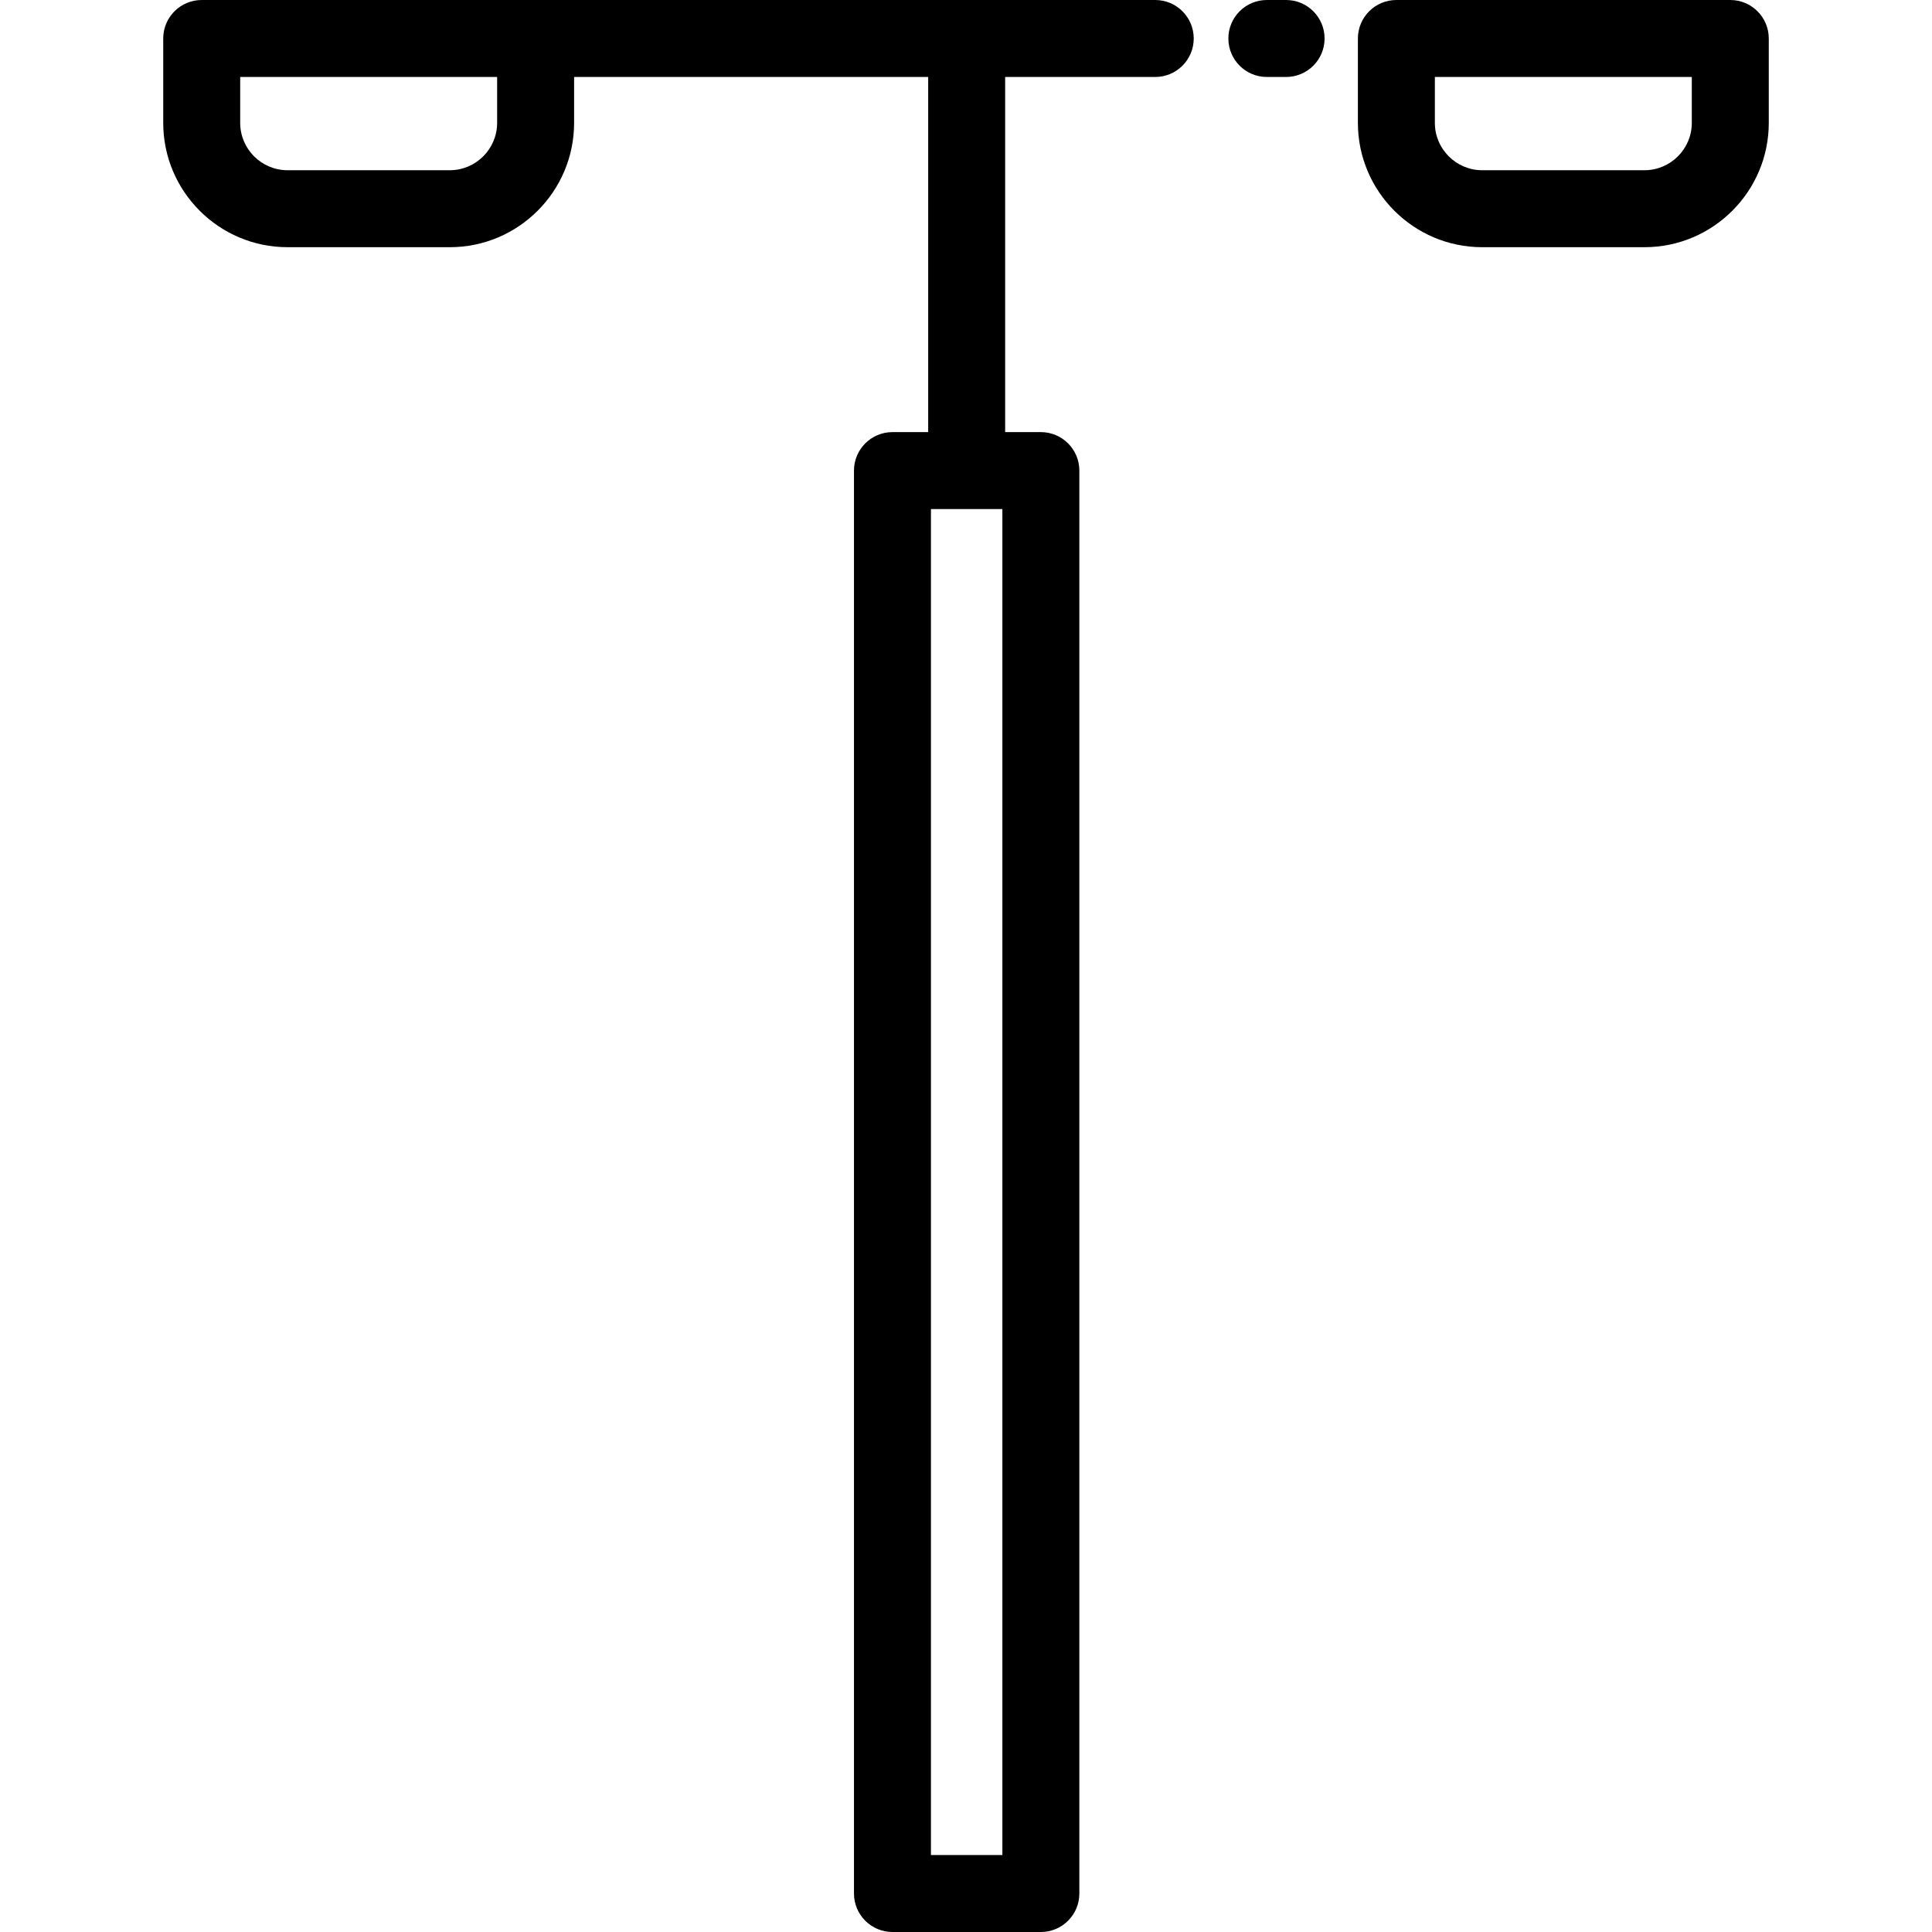 <?xml version="1.0" encoding="iso-8859-1"?>
<!-- Uploaded to: SVG Repo, www.svgrepo.com, Generator: SVG Repo Mixer Tools -->
<svg fill="#000000" height="800px" width="800px" version="1.1" id="Layer_1" xmlns="http://www.w3.org/2000/svg" xmlns:xlink="http://www.w3.org/1999/xlink" 
	 viewBox="0 0 512 512" xml:space="preserve">
<g>
	<g>
		<path d="M340.829,0h-5.1c-5.633,0-10.199,4.567-10.199,10.199c0,5.632,4.566,10.199,10.199,10.199h5.1
			c5.633,0,10.199-4.567,10.199-10.199C351.028,4.567,346.462,0,340.829,0z"/>
	</g>
</g>
<g>
	<g>
		<path d="M306.15,0H53.456c-5.633,0-10.199,4.567-10.199,10.199v22.364c0,18.168,14.781,32.948,32.948,32.948h42.991
			c18.168,0,32.948-14.78,32.948-32.948V20.398h93.833v94.115h-9.465c-5.633,0-10.199,4.567-10.199,10.199v377.088
			c0,5.632,4.566,10.199,10.199,10.199h39.328c5.633,0,10.199-4.567,10.199-10.199V124.713c0-5.632-4.566-10.199-10.199-10.199
			h-9.465V20.398h39.777c5.633,0,10.199-4.567,10.199-10.199C316.35,4.567,311.784,0,306.15,0z M131.745,32.563
			c0,6.919-5.63,12.549-12.549,12.549H76.204c-6.92,0-12.549-5.63-12.549-12.549V20.398h68.09V32.563z M265.639,491.602h-18.93
			v-356.69h18.93V491.602z"/>
	</g>
</g>
<g>
	<g>
		<path d="M458.544,0h-88.488c-5.633,0-10.199,4.567-10.199,10.199v22.363c0,18.168,14.781,32.948,32.949,32.948h42.991
			c18.167,0,32.948-14.78,32.948-32.946V10.199C468.743,4.567,464.177,0,458.544,0z M448.345,32.563
			c0,6.919-5.629,12.549-12.549,12.549h-42.991c-6.92,0-12.55-5.63-12.55-12.549V20.398h68.09V32.563z"/>
	</g>
</g>
</svg>